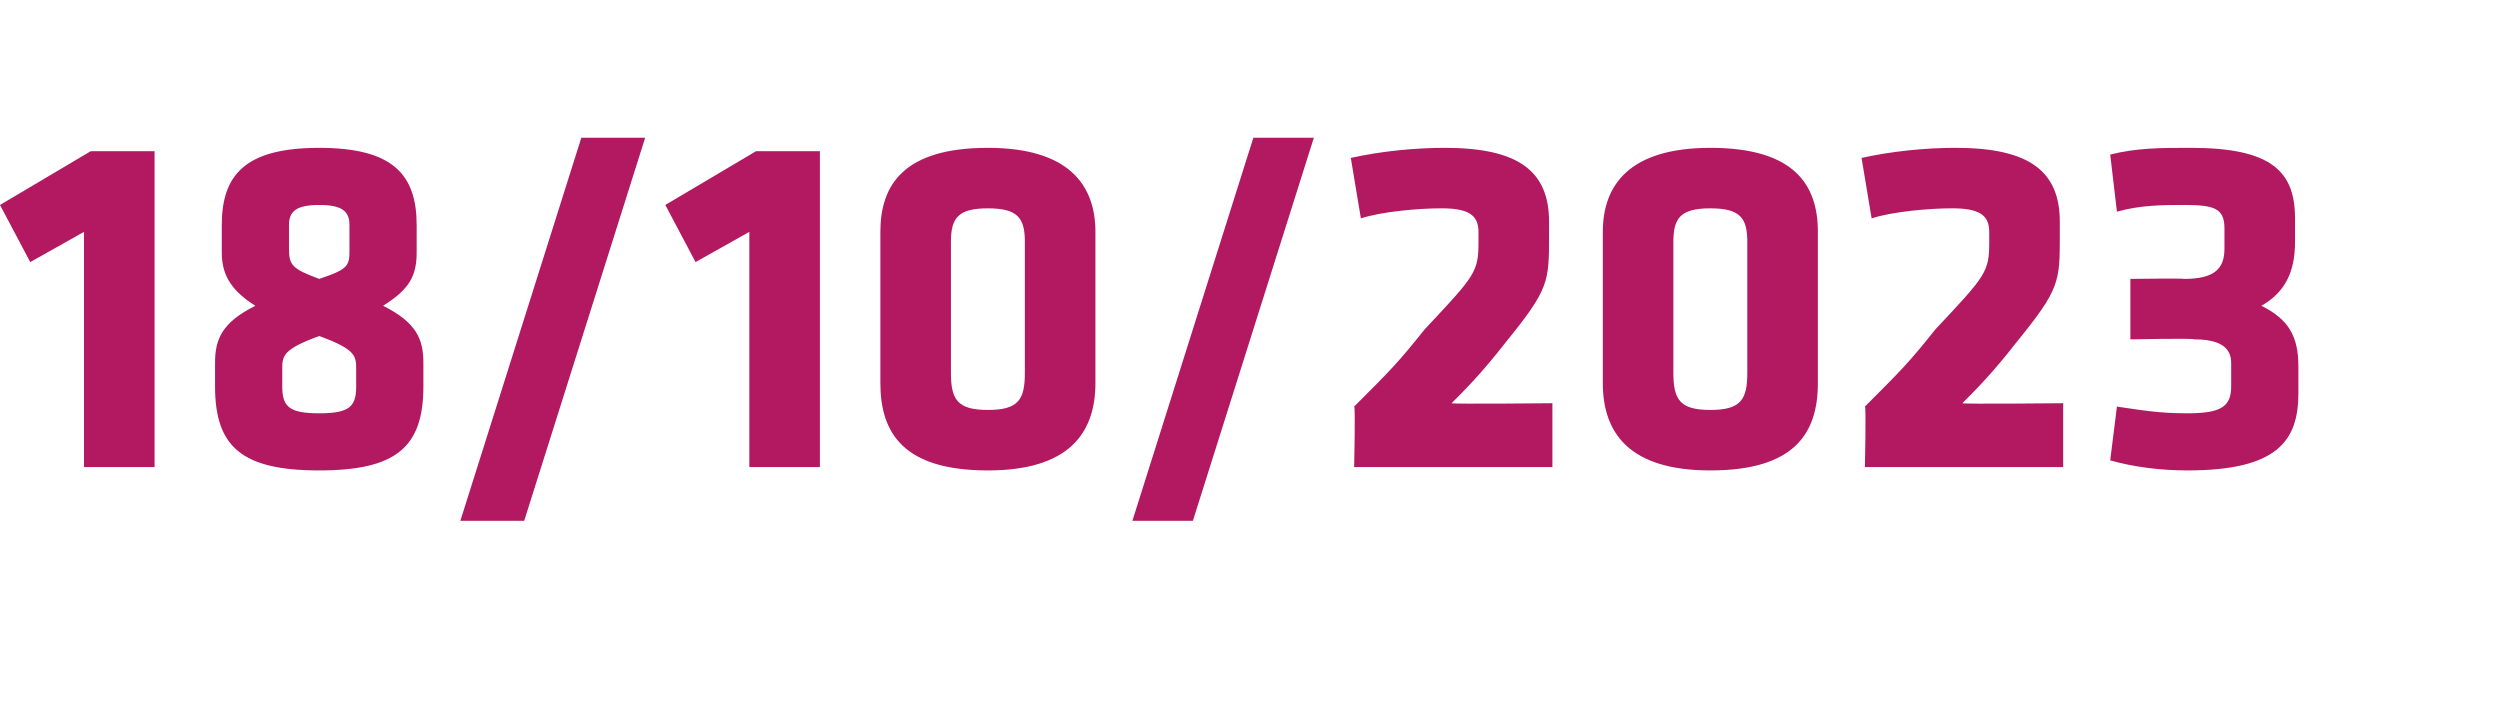 <?xml version="1.0" standalone="no"?><!DOCTYPE svg PUBLIC "-//W3C//DTD SVG 1.1//EN" "http://www.w3.org/Graphics/SVG/1.1/DTD/svg11.dtd"><svg xmlns="http://www.w3.org/2000/svg" version="1.1" width="74.4px" height="21.6px" viewBox="0 -3 74.4 21.6" style="top:-3px"><desc>18/10/2023</desc><defs/><g id="Polygon76154"><path d="m2.5 10.9l0-7l-1.6.9l-.9-1.7l2.7-1.6l1.9 0l0 9.4l-2.1 0zm5.1-4.8c-.8-.5-1-1-1-1.6c0 0 0-.8 0-.8c0-1.5.7-2.3 2.9-2.3c2.2 0 2.9.8 2.9 2.3c0 0 0 .8 0 .8c0 .7-.2 1.1-1 1.6c1 .5 1.2 1 1.2 1.7c0 0 0 .7 0 .7c0 1.8-.8 2.5-3.1 2.5c-2.3 0-3.1-.7-3.1-2.5c0 0 0-.7 0-.7c0-.7.2-1.2 1.2-1.7zm1.9 3.2c.9 0 1.1-.2 1.1-.8c0 0 0-.5 0-.5c0-.4 0-.6-1.1-1c-1.1.4-1.1.6-1.1 1c0 0 0 .5 0 .5c0 .6.2.8 1.1.8zm0-4c.9-.3.9-.4.9-.9c0 0 0-.7 0-.7c0-.4-.2-.6-.9-.6c-.7 0-.9.2-.9.6c0 0 0 .7 0 .7c0 .5.1.6.9.9zm6.1 7.2l-1.9 0l3.6-11.4l1.9 0l-3.6 11.4zm6.7-1.6l0-7l-1.6.9l-.9-1.7l2.7-1.6l1.9 0l0 9.4l-2.1 0zm10.3-2.5c0 1.5-.8 2.6-3.2 2.6c-2.5 0-3.2-1.1-3.2-2.6c0 0 0-4.5 0-4.5c0-1.4.7-2.5 3.2-2.5c2.4 0 3.2 1.1 3.2 2.5c0 0 0 4.5 0 4.5zm-4.3-.3c0 .8.2 1.1 1.1 1.1c.9 0 1.1-.3 1.1-1.1c0 0 0-3.9 0-3.9c0-.7-.2-1-1.1-1c-.9 0-1.1.3-1.1 1c0 0 0 3.9 0 3.9zm7.2 4.4l-1.8 0l3.6-11.4l1.8 0l-3.6 11.4zm7.7-3.5c.02.03 3 0 3 0l0 1.9l-5.9 0c0 0 .04-1.82 0-1.8c1.1-1.1 1.3-1.3 2.1-2.3c1.5-1.6 1.6-1.7 1.6-2.6c0 0 0-.3 0-.3c0-.5-.3-.7-1.1-.7c-.7 0-1.8.1-2.4.3c0 0-.3-1.8-.3-1.8c.9-.2 1.9-.3 2.8-.3c2.2 0 3.1.7 3.1 2.2c0 0 0 .4 0 .4c0 1.4 0 1.6-1.3 3.2c-.7.9-1.2 1.4-1.6 1.8zm10.9-.6c0 1.5-.7 2.6-3.2 2.6c-2.4 0-3.2-1.1-3.2-2.6c0 0 0-4.5 0-4.5c0-1.4.8-2.5 3.2-2.5c2.5 0 3.2 1.1 3.2 2.5c0 0 0 4.5 0 4.5zm-4.3-.3c0 .8.2 1.1 1.1 1.1c.9 0 1.1-.3 1.1-1.1c0 0 0-3.9 0-3.9c0-.7-.2-1-1.1-1c-.9 0-1.1.3-1.1 1c0 0 0 3.9 0 3.9zm8.6.9c.02.03 3 0 3 0l0 1.9l-5.9 0c0 0 .04-1.82 0-1.8c1.1-1.1 1.3-1.3 2.1-2.3c1.5-1.6 1.6-1.7 1.6-2.6c0 0 0-.3 0-.3c0-.5-.3-.7-1.1-.7c-.7 0-1.8.1-2.4.3c0 0-.3-1.8-.3-1.8c.9-.2 1.9-.3 2.8-.3c2.2 0 3.1.7 3.1 2.2c0 0 0 .4 0 .4c0 1.4 0 1.6-1.3 3.2c-.7.9-1.2 1.4-1.6 1.8zm6.6-3.7c.9 0 1.2-.3 1.2-.9c0 0 0-.6 0-.6c0-.6-.3-.7-1.2-.7c-.6 0-1.3 0-2 .2c0 0-.2-1.7-.2-1.7c.8-.2 1.5-.2 2.4-.2c2.4 0 3.1.7 3.1 2.1c0 0 0 .7 0 .7c0 .9-.3 1.5-1 1.9c.8.4 1.1.9 1.1 1.8c0 0 0 .8 0 .8c0 1.4-.6 2.3-3.3 2.3c-.8 0-1.6-.1-2.3-.3c0 0 .2-1.6.2-1.6c.7.1 1.2.2 2.1.2c1 0 1.3-.2 1.3-.8c0 0 0-.7 0-.7c0-.5-.4-.7-1.1-.7c0-.04-1.9 0-1.9 0l0-1.8c0 0 1.59-.02 1.6 0z" stroke="none" fill="#b21960"/></g></svg>